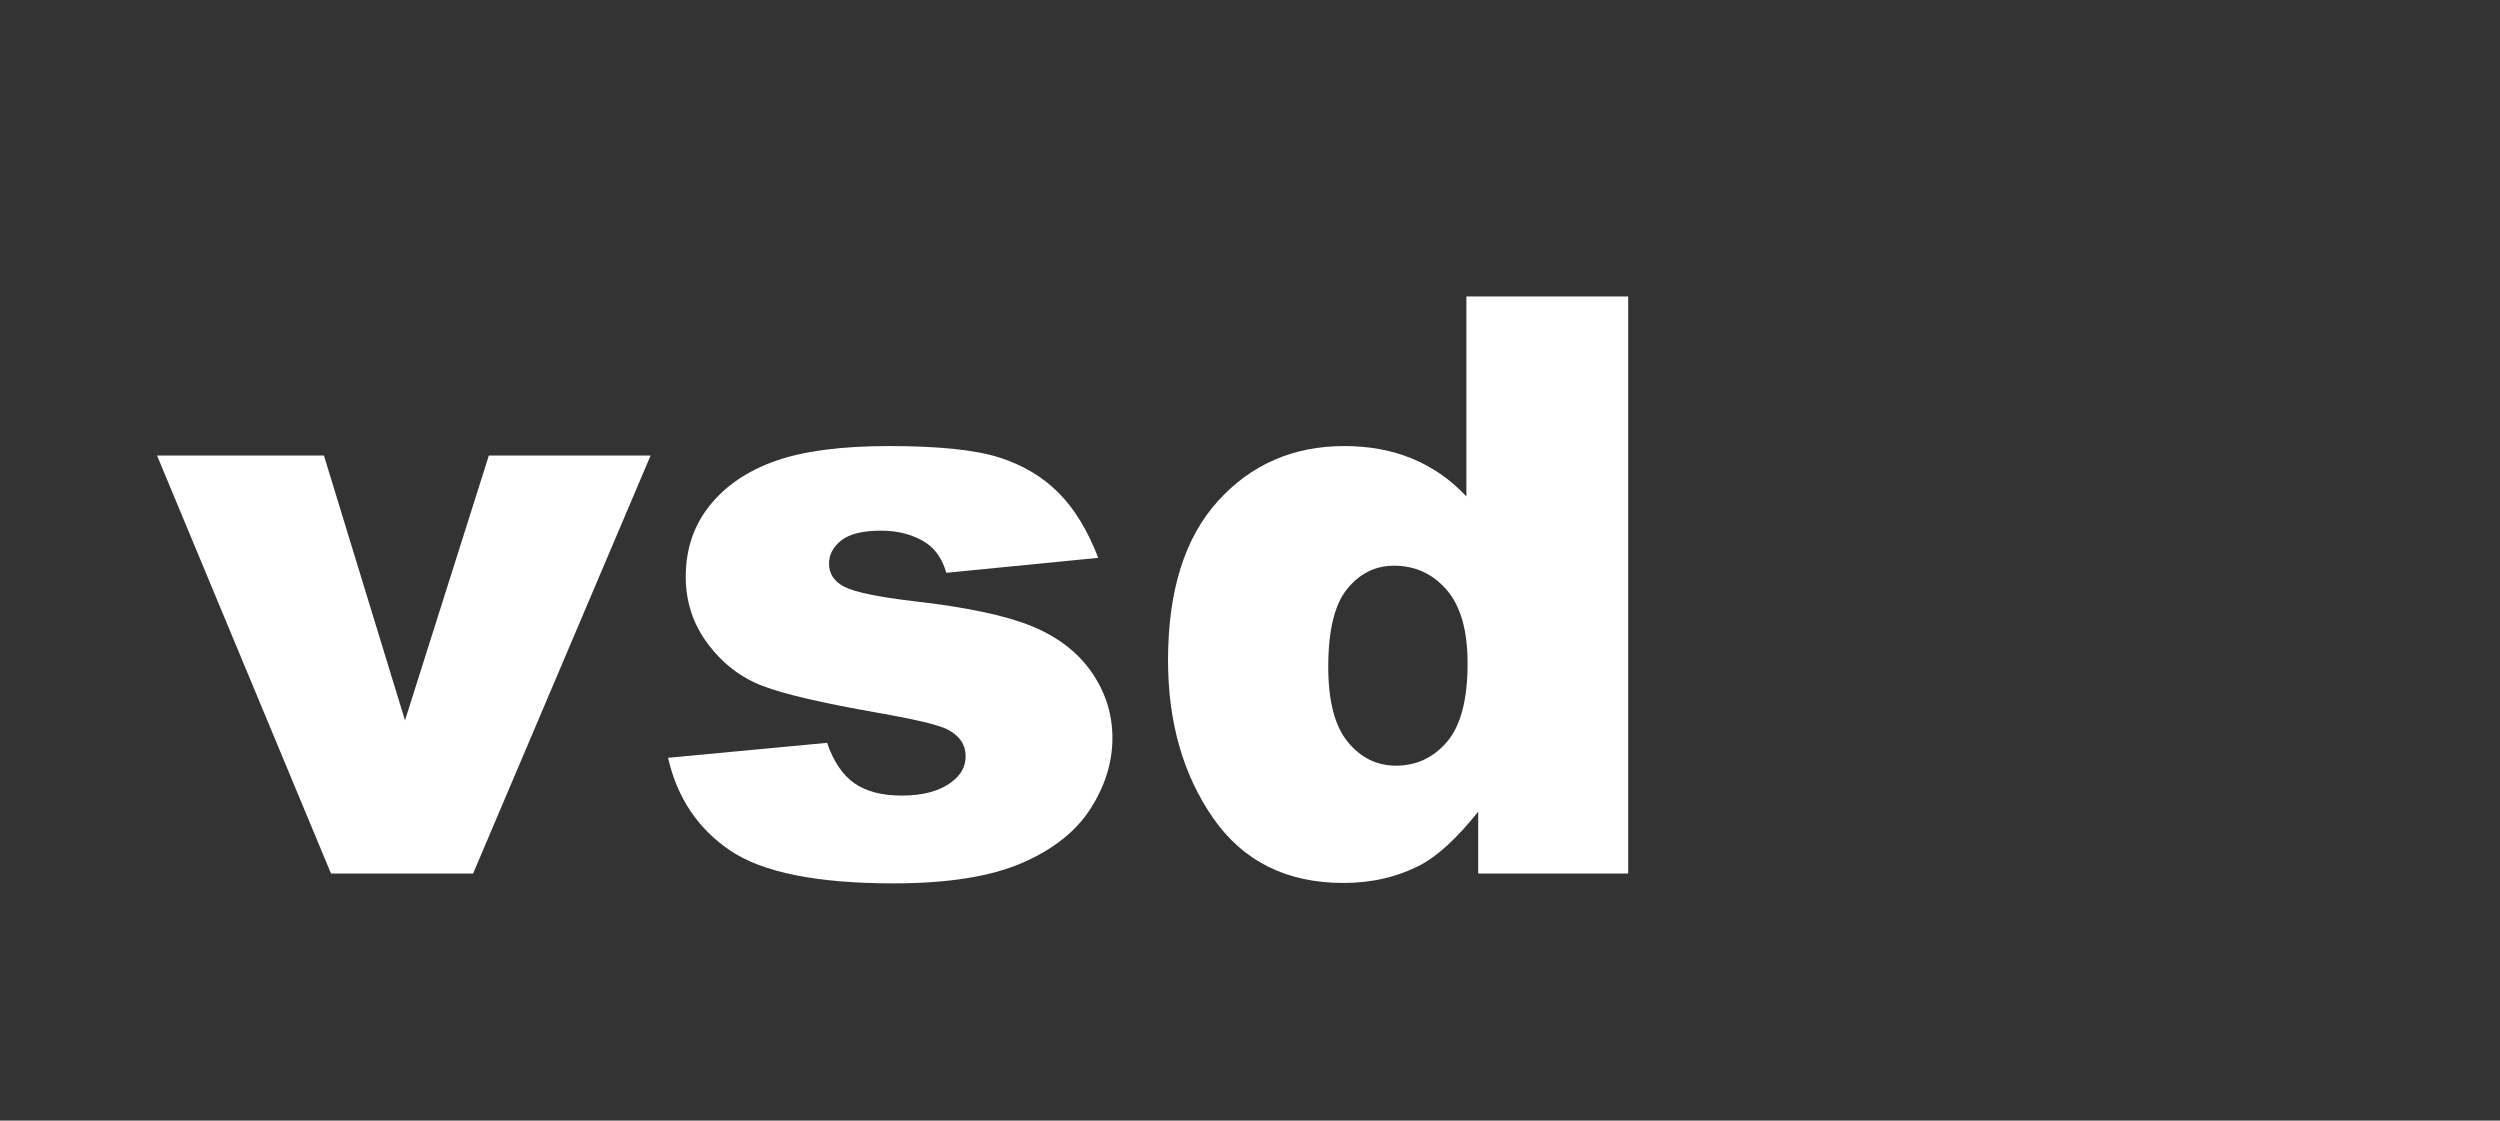 <?xml version="1.0" encoding="UTF-8"?>
<svg xmlns="http://www.w3.org/2000/svg" xmlns:xlink="http://www.w3.org/1999/xlink" width="942.8pt" height="422.6pt" viewBox="0 0 942.8 422.6" version="1.1">
<rect x="0" y="0" width="942.8" height="422.6" fill="#333333" stroke="none"/>
<defs>
<g>
<symbol overflow="visible" id="glyph0-0">
<path style="stroke:none;" d="M 0 0 L 0 -190 L 152 -190 L 152 0 Z M 4.75 -4.75 L 147.25 -4.75 L 147.25 -185.25 L 4.75 -185.25 Z M 4.75 -4.75 "/>
</symbol>
<symbol overflow="visible" id="glyph0-1">
<path style="stroke:none;" d="M 0.297 -157.641 L 63.234 -157.641 L 93.812 -57.75 L 125.438 -157.641 L 186.438 -157.641 L 119.5 0 L 65.906 0 Z M 0.297 -157.641 "/>
</symbol>
<symbol overflow="visible" id="glyph0-2">
<path style="stroke:none;" d="M 7.578 -43.641 L 67.547 -49.281 C 70.012 -42.156 73.473 -37.055 77.922 -33.984 C 82.379 -30.922 88.32 -29.391 95.75 -29.391 C 103.863 -29.391 110.145 -31.125 114.594 -34.594 C 118.059 -37.164 119.797 -40.379 119.797 -44.234 C 119.797 -48.586 117.52 -51.953 112.969 -54.328 C 109.695 -56.012 101.035 -58.094 86.984 -60.562 C 66.004 -64.227 51.43 -67.617 43.266 -70.734 C 35.109 -73.848 28.23 -79.113 22.641 -86.531 C 17.047 -93.957 14.25 -102.422 14.25 -111.922 C 14.25 -122.316 17.266 -131.273 23.297 -138.797 C 29.336 -146.316 37.648 -151.93 48.234 -155.641 C 58.824 -159.348 73.031 -161.203 90.844 -161.203 C 109.645 -161.203 123.523 -159.762 132.484 -156.891 C 141.441 -154.023 148.91 -149.57 154.891 -143.531 C 160.879 -137.5 165.852 -129.336 169.812 -119.047 L 112.516 -113.406 C 111.035 -118.457 108.559 -122.172 105.094 -124.547 C 100.344 -127.711 94.602 -129.297 87.875 -129.297 C 81.051 -129.297 76.074 -128.082 72.953 -125.656 C 69.836 -123.227 68.281 -120.285 68.281 -116.828 C 68.281 -112.961 70.258 -110.039 74.219 -108.062 C 78.176 -106.082 86.785 -104.301 100.047 -102.719 C 120.137 -100.445 135.082 -97.277 144.875 -93.219 C 154.676 -89.164 162.172 -83.379 167.359 -75.859 C 172.555 -68.336 175.156 -60.07 175.156 -51.062 C 175.156 -41.957 172.41 -33.098 166.922 -24.484 C 161.43 -15.879 152.77 -9.023 140.938 -3.922 C 129.113 1.168 113.008 3.719 92.625 3.719 C 63.832 3.719 43.32 -0.391 31.094 -8.609 C 18.875 -16.824 11.035 -28.504 7.578 -43.641 Z M 7.578 -43.641 "/>
</symbol>
<symbol overflow="visible" id="glyph0-3">
<path style="stroke:none;" d="M 184.219 -217.609 L 184.219 0 L 127.656 0 L 127.656 -23.312 C 119.738 -13.414 112.512 -6.73 105.984 -3.266 C 97.273 1.285 87.574 3.562 76.891 3.562 C 55.422 3.562 39.02 -4.598 27.688 -20.922 C 16.352 -37.254 10.688 -57.098 10.688 -80.453 C 10.688 -106.574 16.945 -126.566 29.469 -140.422 C 41.988 -154.273 57.895 -161.203 77.188 -161.203 C 86.59 -161.203 95.129 -159.617 102.797 -156.453 C 110.461 -153.285 117.266 -148.535 123.203 -142.203 L 123.203 -217.609 Z M 123.656 -79.266 C 123.656 -91.637 121.027 -100.867 115.781 -106.953 C 110.539 -113.035 103.91 -116.078 95.891 -116.078 C 88.867 -116.078 82.98 -113.152 78.234 -107.312 C 73.484 -101.477 71.109 -91.684 71.109 -77.938 C 71.109 -65.07 73.555 -55.645 78.453 -49.656 C 83.348 -43.664 89.41 -40.672 96.641 -40.672 C 104.355 -40.672 110.789 -43.688 115.938 -49.719 C 121.082 -55.758 123.656 -65.609 123.656 -79.266 Z M 123.656 -79.266 "/>
</symbol>
<symbol overflow="visible" id="glyph1-0">
<path style="stroke:none;" d="M 1.672 0 L 1.672 -7.5 L 7.672 -7.5 L 7.672 0 Z M 1.859 -0.188 L 7.484 -0.188 L 7.484 -7.312 L 1.859 -7.312 Z M 1.859 -0.188 "/>
</symbol>
<symbol overflow="visible" id="glyph1-1">
<path style="stroke:none;" d=""/>
</symbol>
</g>
</defs>
<g id="surface1">
<g style="fill:rgb(100%,100%,100%);fill-opacity:1;">
  <use xlink:href="#glyph0-1" x="58.92" y="329.42"/>
</g>
<g style="fill:rgb(100%,100%,100%);fill-opacity:1;">
  <use xlink:href="#glyph0-2" x="244.36" y="329.42"/>
</g>
<g style="fill:rgb(100%,100%,100%);fill-opacity:1;">
  <use xlink:href="#glyph0-3" x="429.8" y="329.42"/>
</g>
<g style="fill:rgb(0%,0%,0%);fill-opacity:1;">
  <use xlink:href="#glyph1-1" x="633.077" y="329.42"/>
</g>
</g>
</svg>
